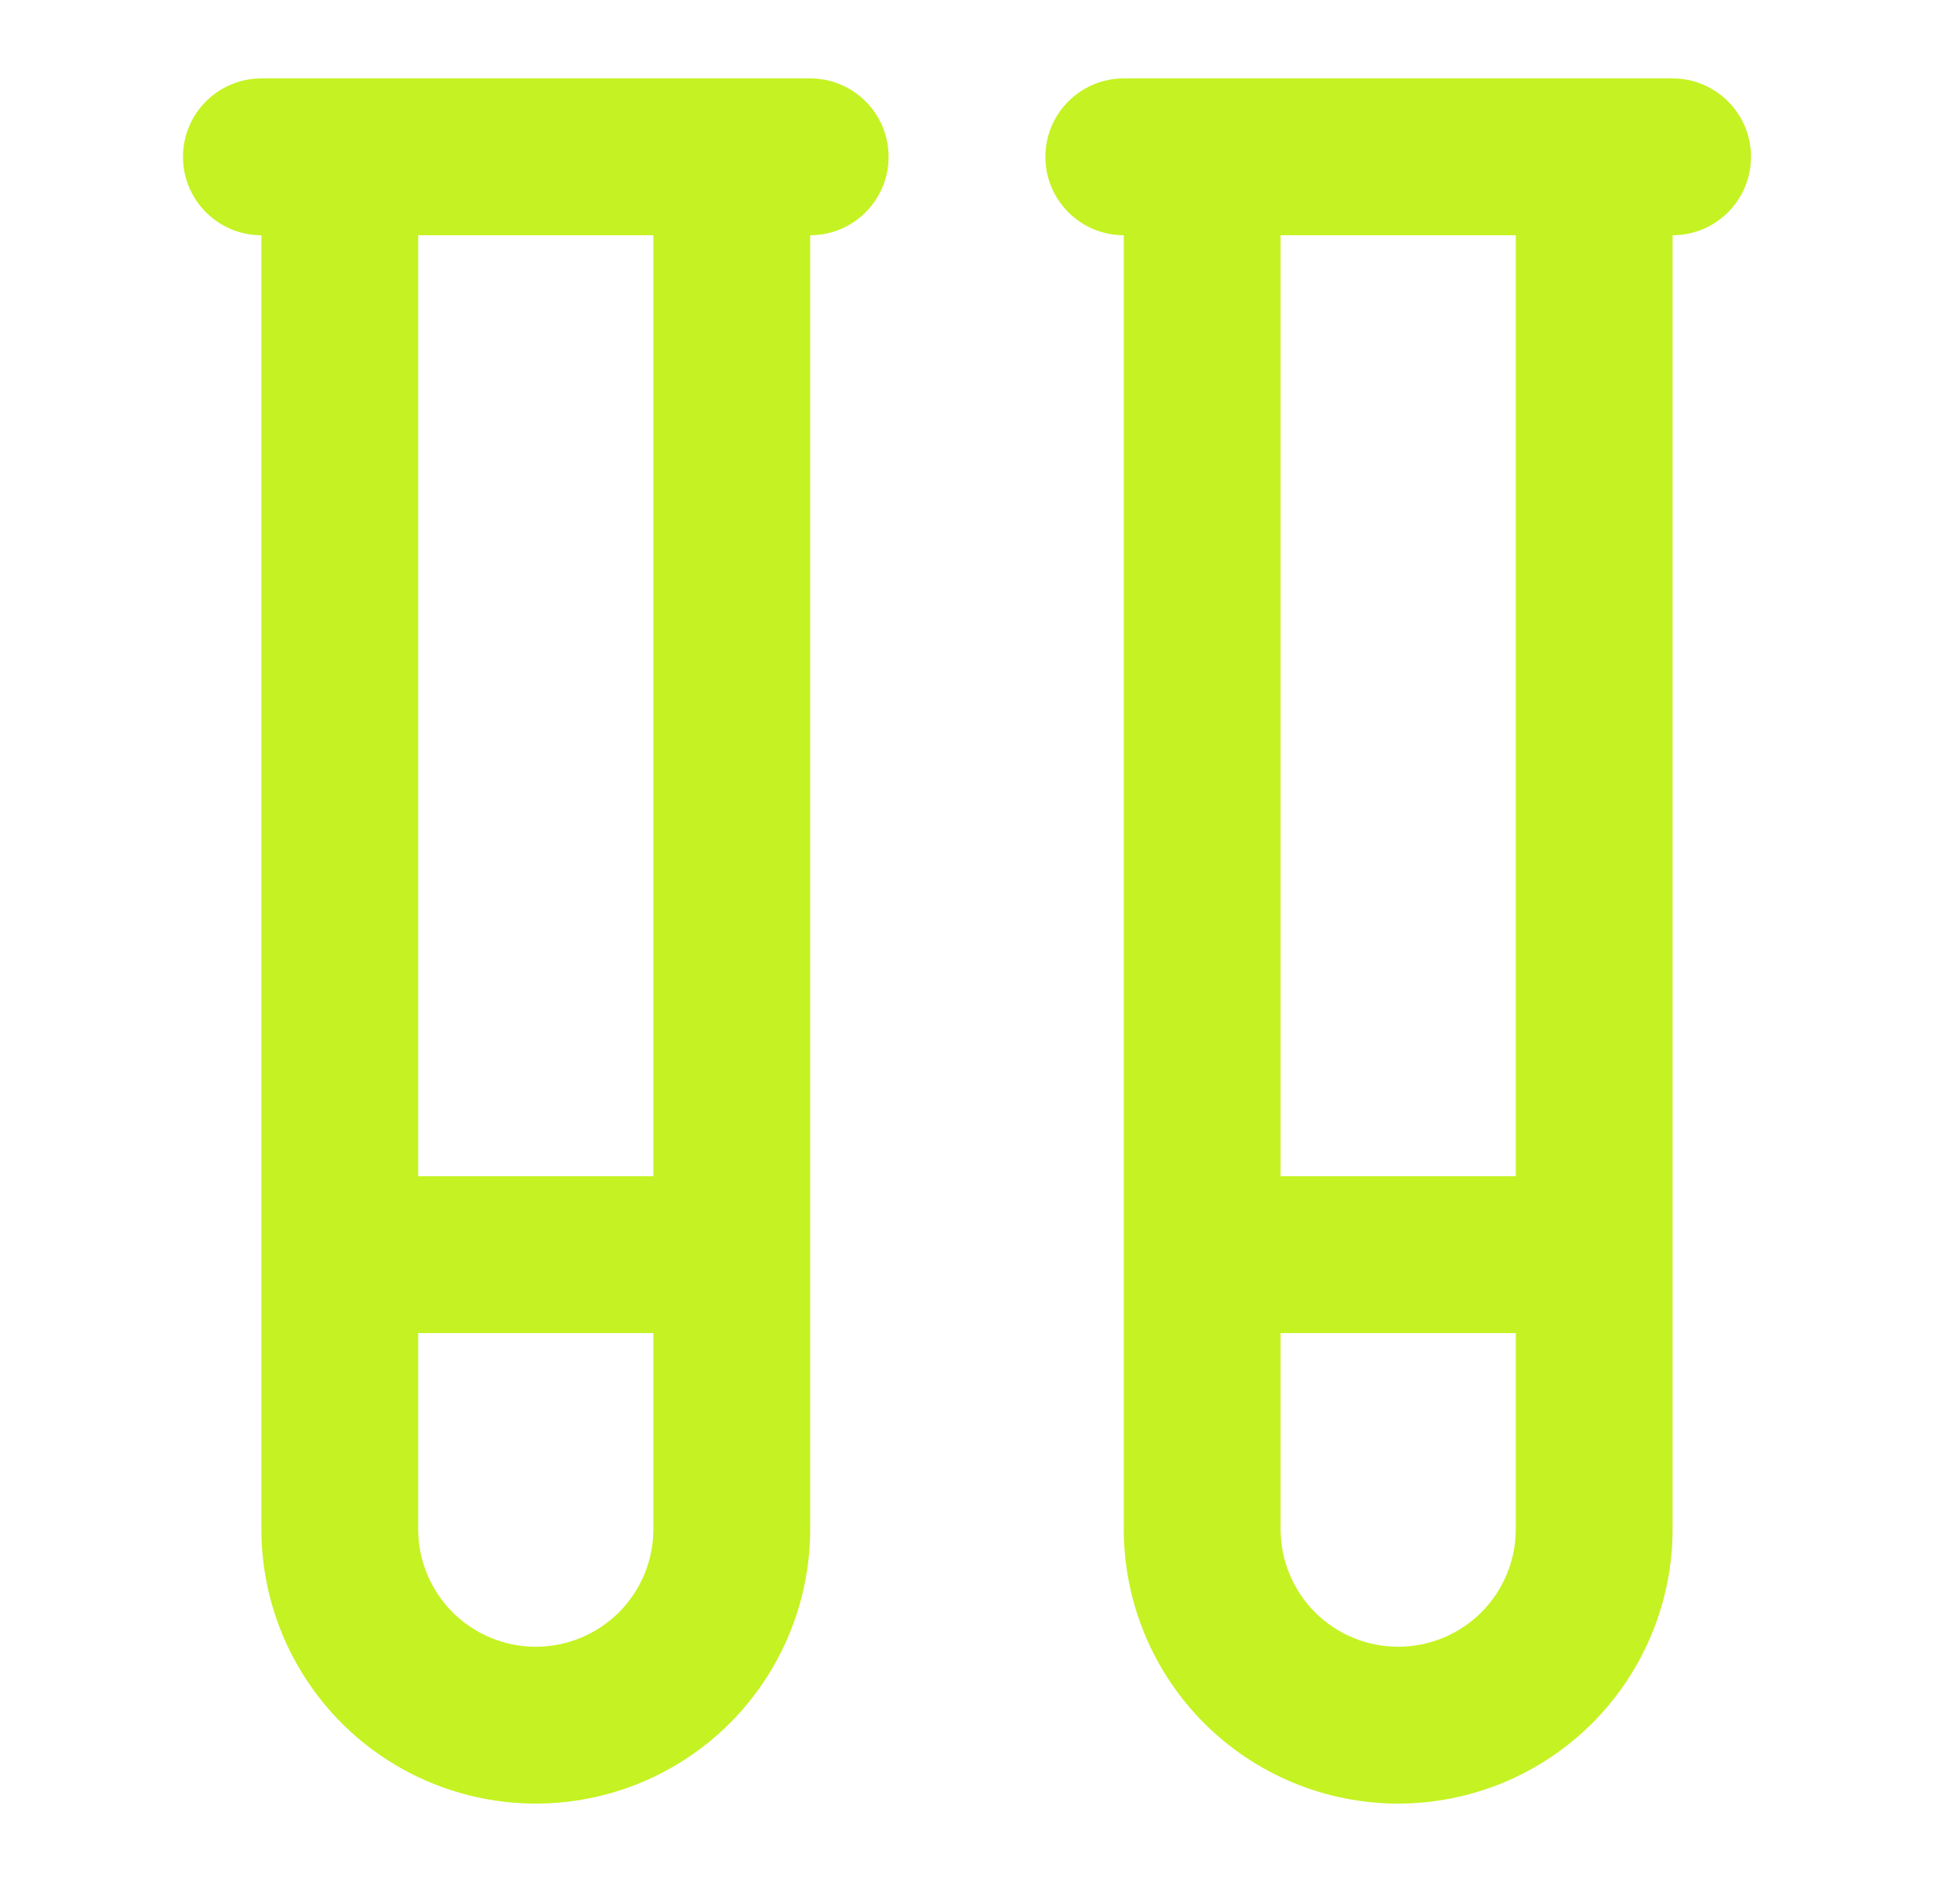 <svg width="25" height="24" viewBox="0 0 25 24" fill="none" xmlns="http://www.w3.org/2000/svg">
<path fill-rule="evenodd" clip-rule="evenodd" d="M10.334 1C10.886 1 11.334 1.448 11.334 2C11.334 2.552 10.886 3 10.334 3V19.5C10.334 20.428 9.965 21.318 9.309 21.975C8.652 22.631 7.762 23 6.834 23C5.906 23 5.016 22.631 4.359 21.975C3.703 21.318 3.334 20.428 3.334 19.5V3C2.782 3 2.334 2.552 2.334 2C2.334 1.448 2.782 1 3.334 1H10.334ZM5.334 19.5C5.334 19.898 5.492 20.279 5.773 20.561C6.055 20.842 6.436 21 6.834 21C7.232 21 7.613 20.842 7.895 20.561C8.176 20.279 8.334 19.898 8.334 19.5V17H5.334V19.5ZM5.334 15H8.334V3H5.334V15Z" fill="#C5F222"/>
<path fill-rule="evenodd" clip-rule="evenodd" d="M21.334 1C21.886 1 22.334 1.448 22.334 2C22.334 2.552 21.886 3 21.334 3V19.5C21.334 20.428 20.965 21.318 20.309 21.975C19.652 22.631 18.762 23 17.834 23C16.906 23 16.016 22.631 15.359 21.975C14.703 21.318 14.334 20.428 14.334 19.5V3C13.782 3 13.334 2.552 13.334 2C13.334 1.448 13.782 1 14.334 1H21.334ZM16.334 19.5C16.334 19.898 16.492 20.279 16.773 20.561C17.055 20.842 17.436 21 17.834 21C18.232 21 18.613 20.842 18.895 20.561C19.176 20.279 19.334 19.898 19.334 19.5V17H16.334V19.5ZM16.334 15H19.334V3H16.334V15Z" fill="#C5F222"/>
</svg>
